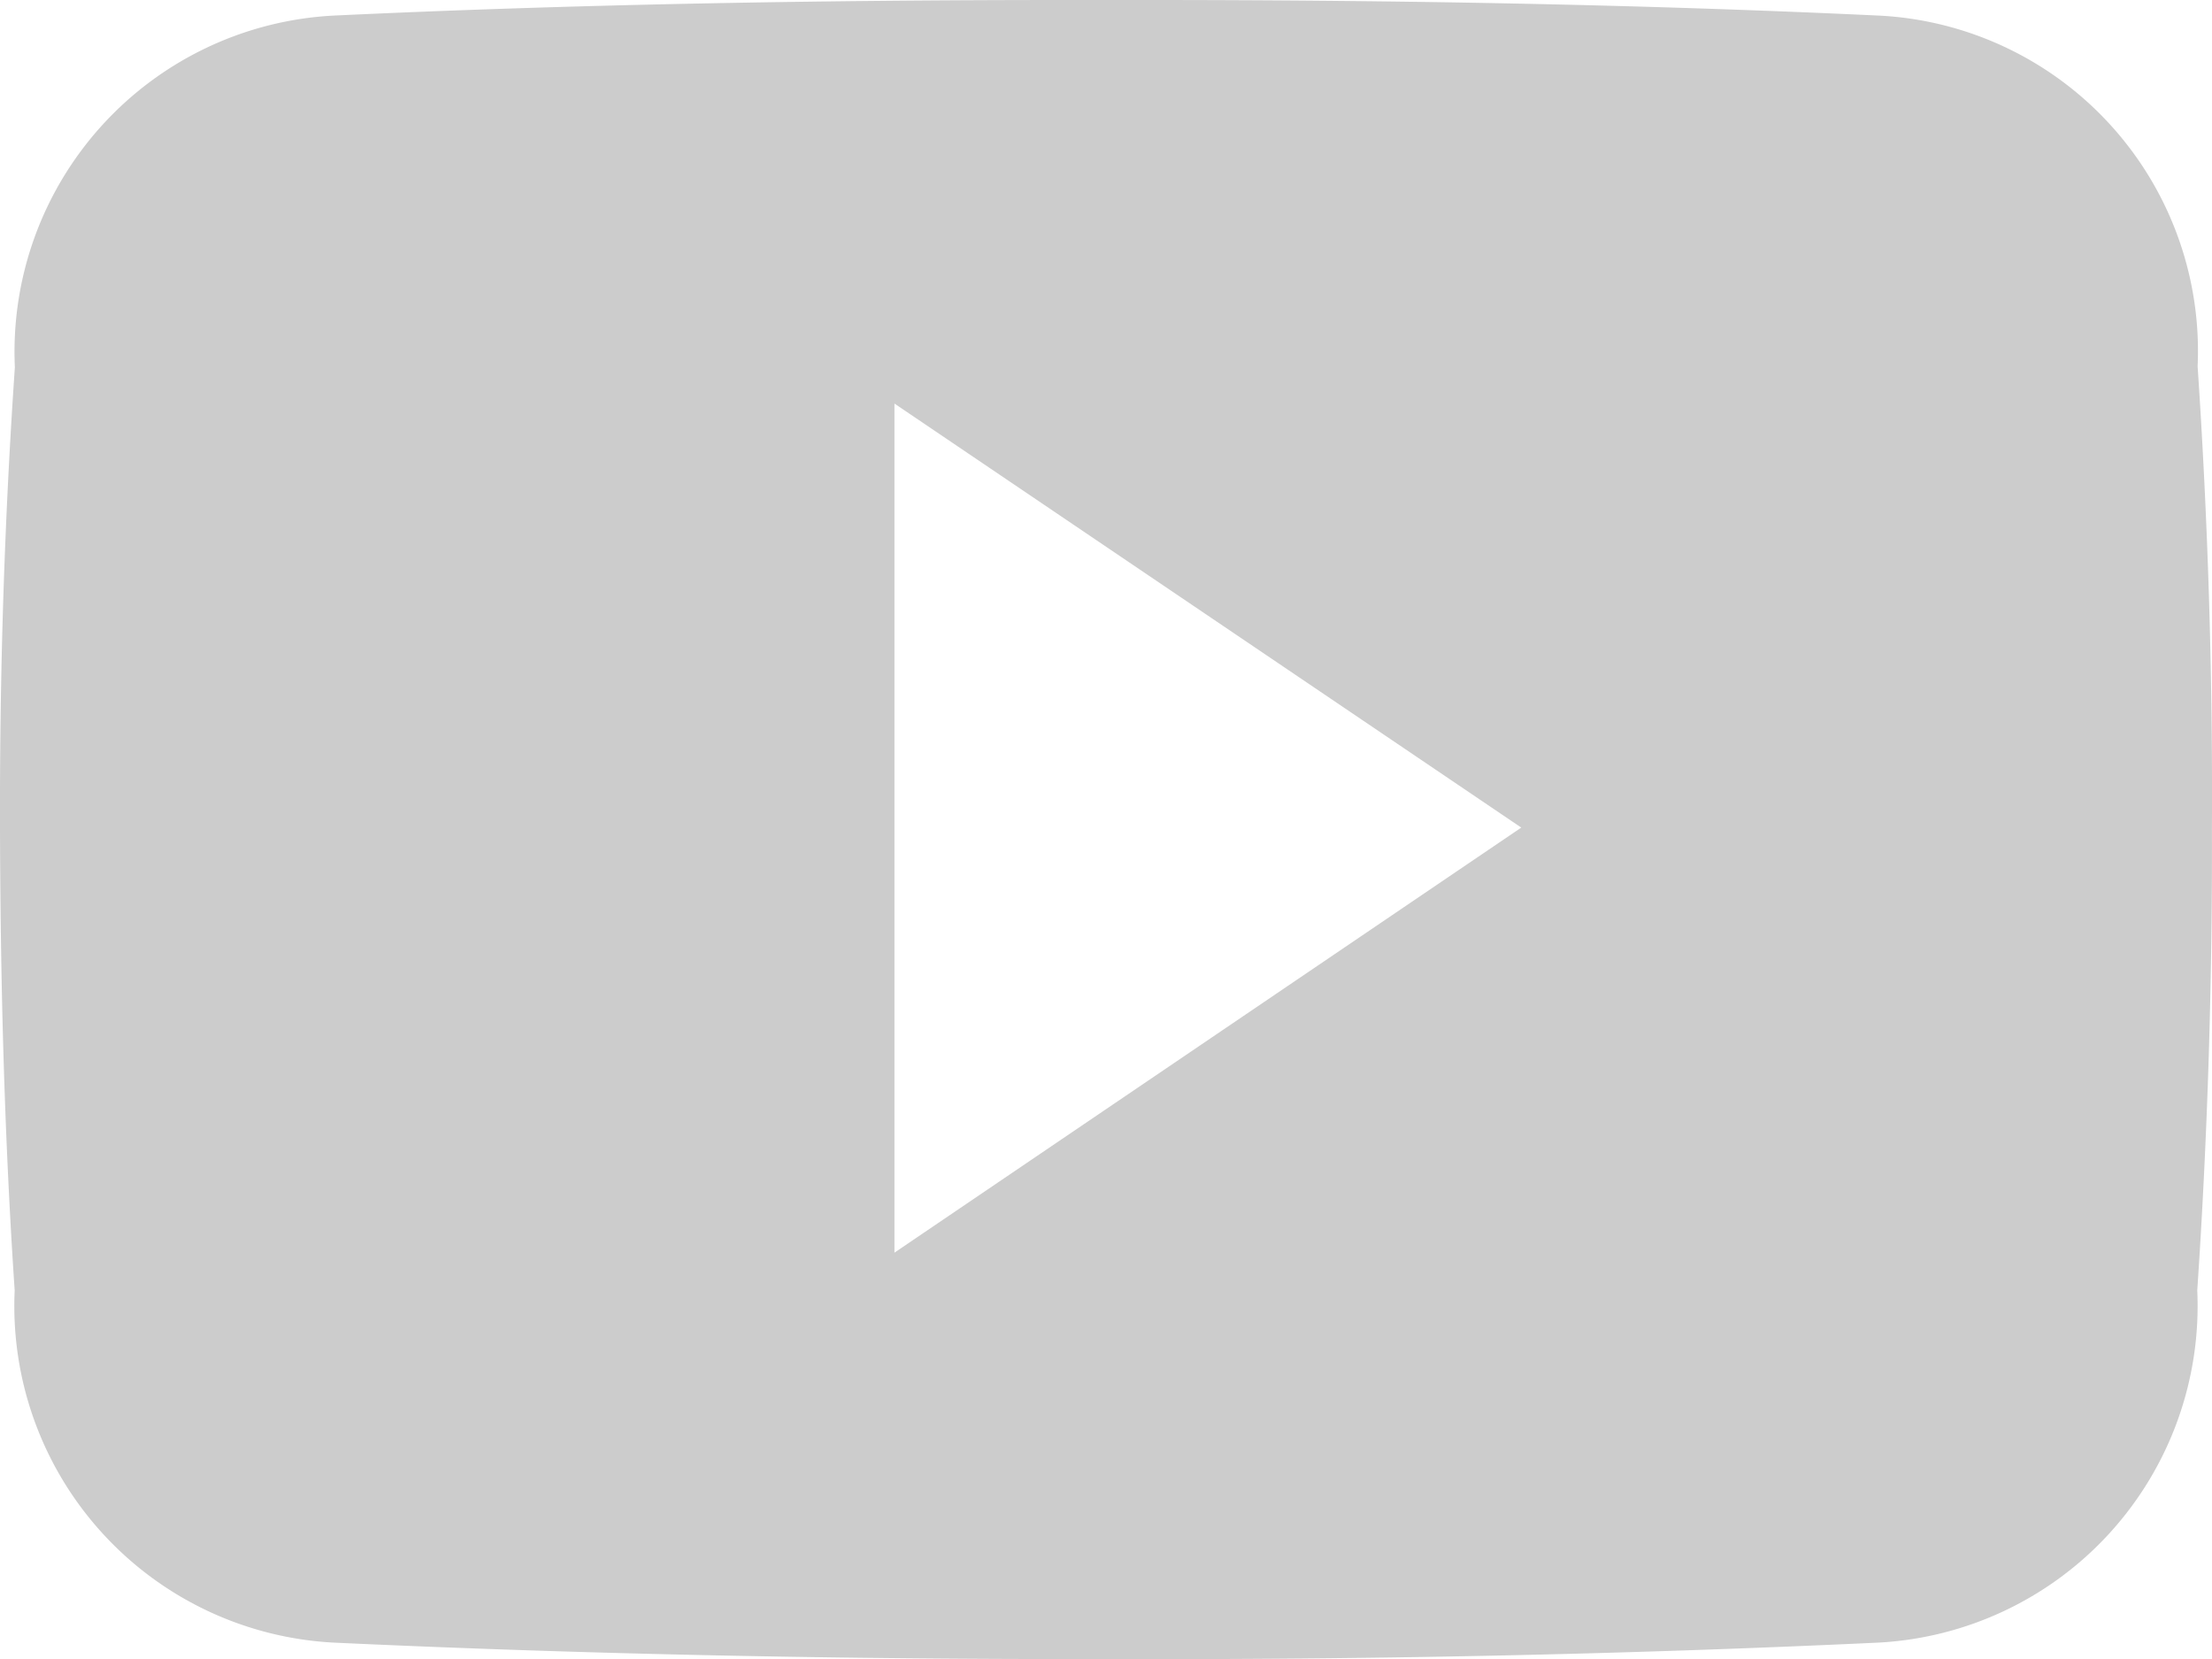 <svg xmlns="http://www.w3.org/2000/svg" width="35.995" height="27.001" viewBox="0 0 35.995 27.001">
  <path id="Icon_ionic-logo-youtube" data-name="Icon ionic-logo-youtube" d="M35.761,10.462a5.466,5.466,0,0,0-5.2-5.709C26.663,4.57,22.69,4.5,18.633,4.5H17.367c-4.05,0-8.03.07-11.925.253a5.478,5.478,0,0,0-5.2,5.723C.07,12.98-.007,15.483,0,17.986S.07,22.992.239,25.5a5.484,5.484,0,0,0,5.2,5.73c4.092.19,8.29.274,12.558.267q6.412.021,12.558-.267a5.485,5.485,0,0,0,5.2-5.73c.169-2.51.246-5.013.239-7.523Q36.014,14.224,35.761,10.462ZM14.555,24.884V11.067l10.2,6.9Z" transform="translate(0 -4.5)" fill="#ccc"/>
</svg>
